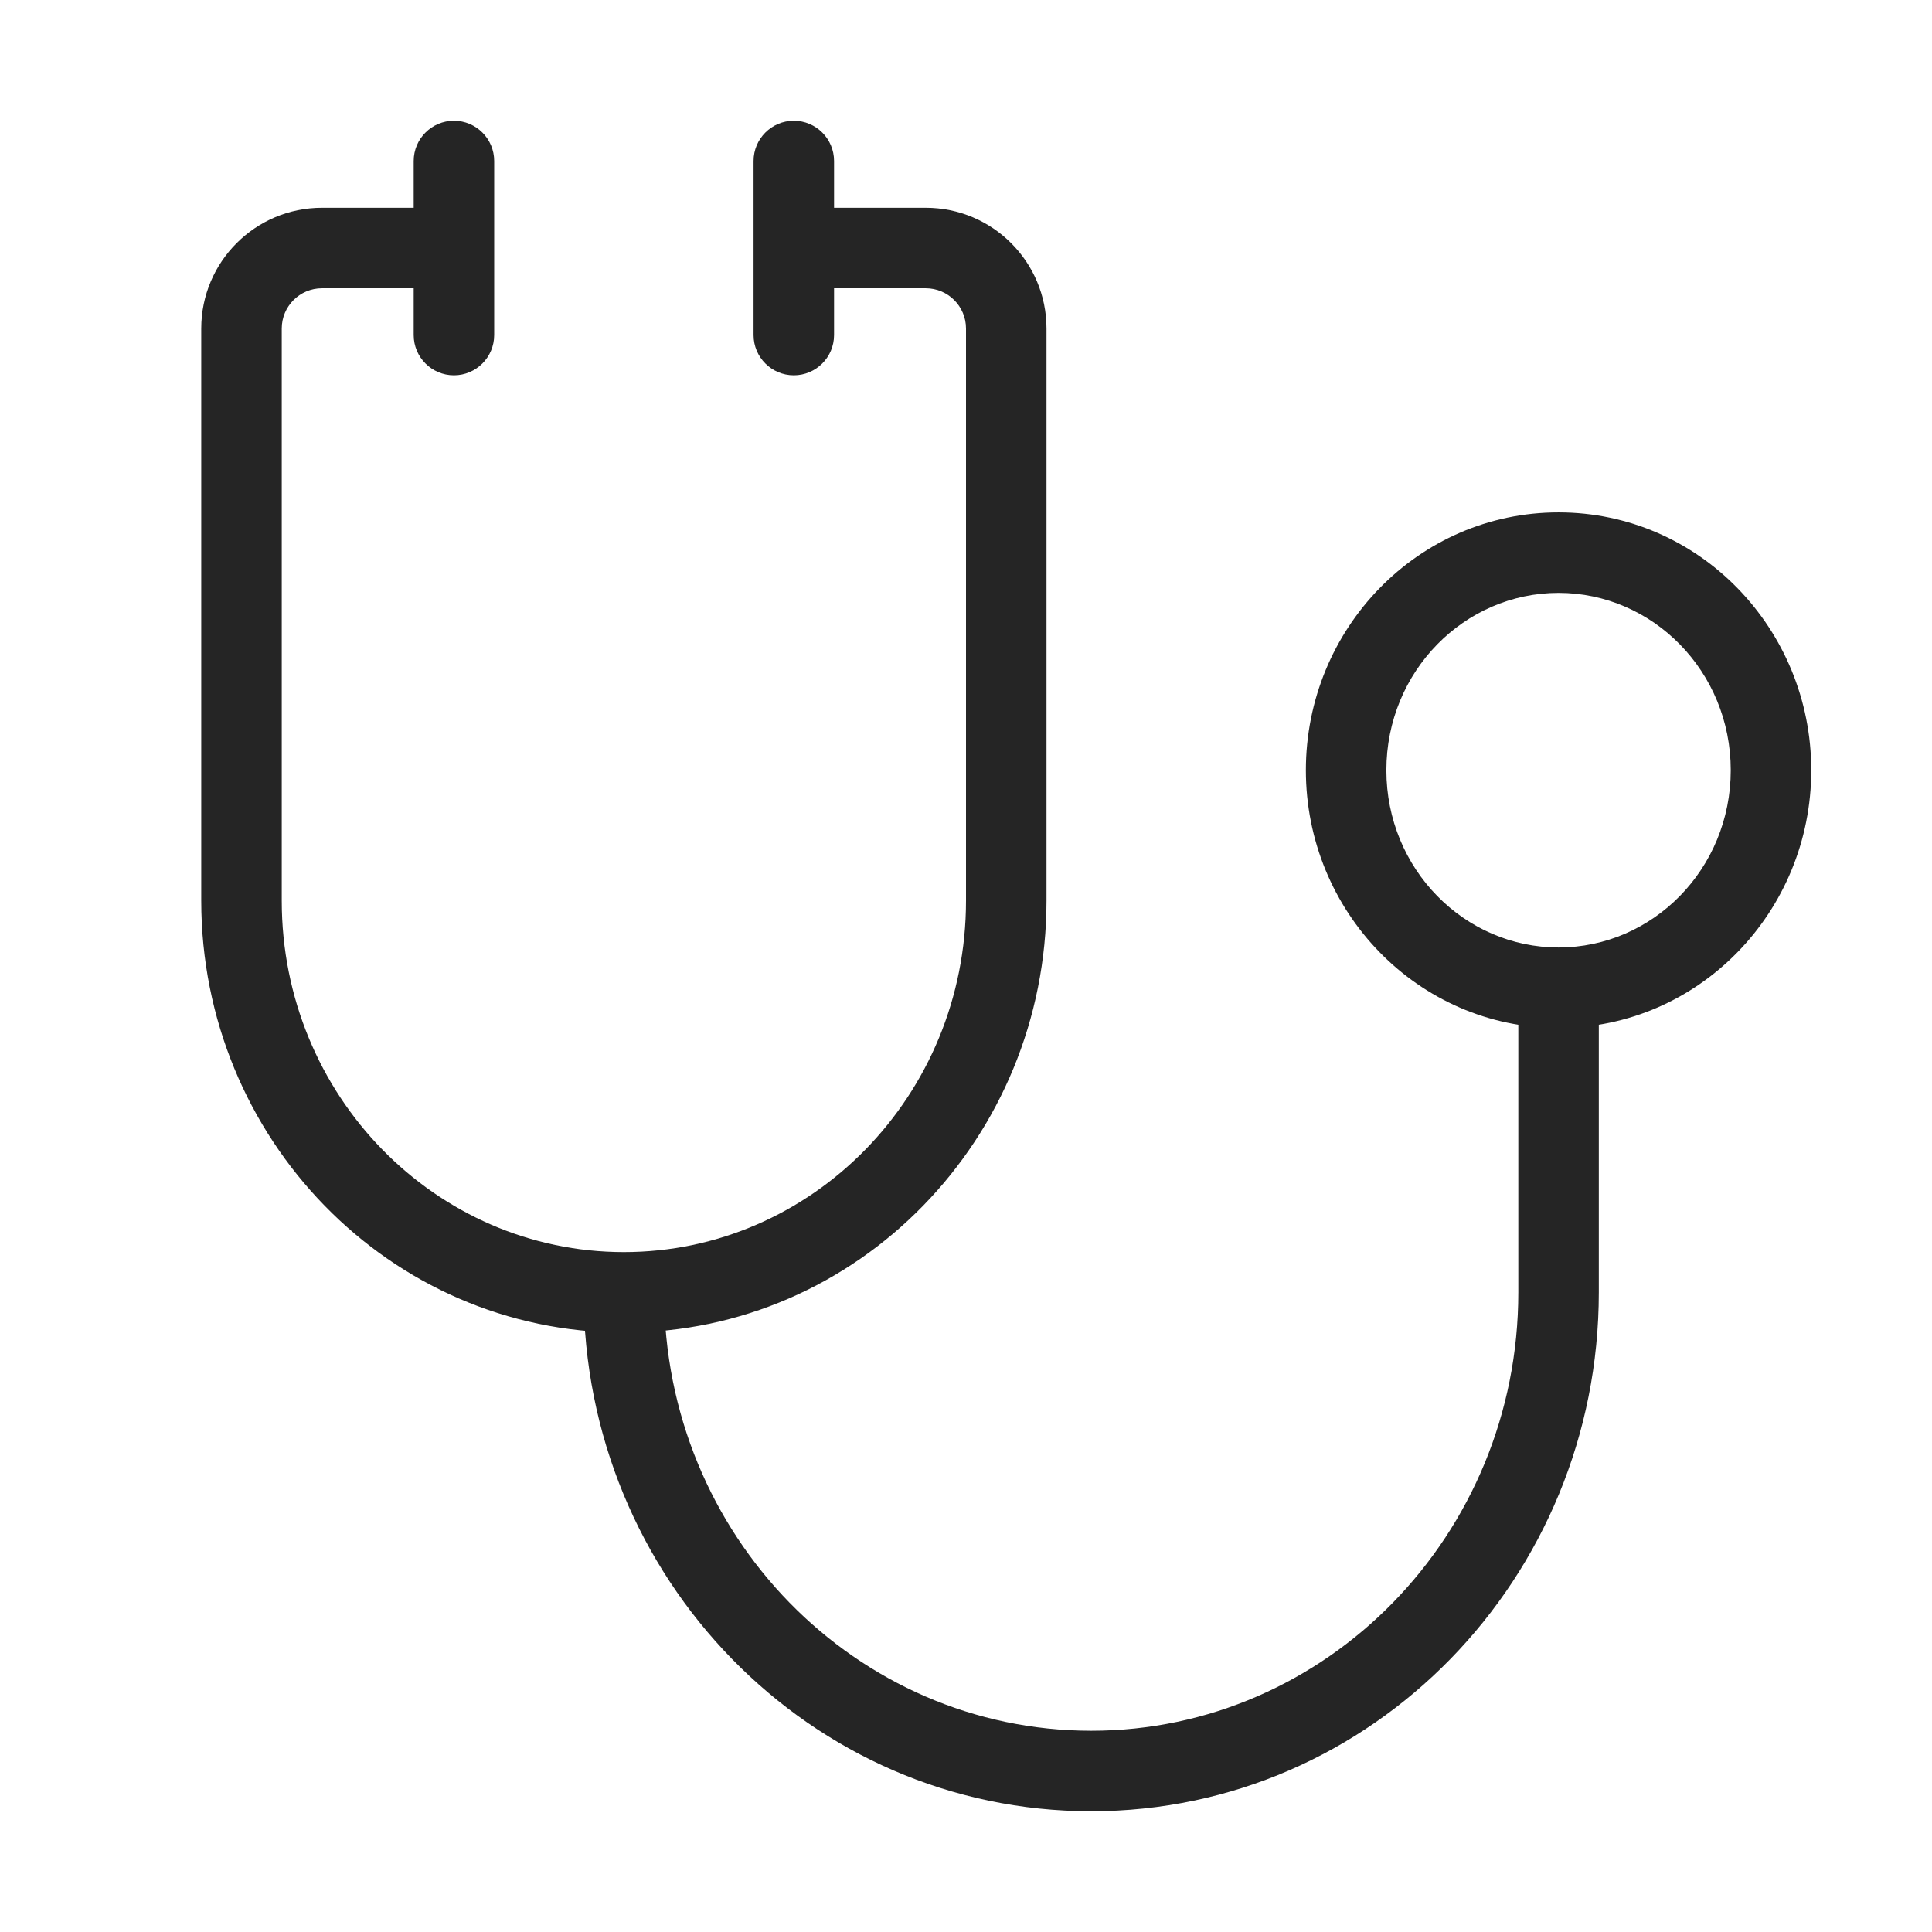 <svg width="24" height="24" viewBox="0 0 24 24" fill="none" xmlns="http://www.w3.org/2000/svg">
<path d="M6.139 2C6.139 1.724 5.915 1.5 5.639 1.5C5.363 1.5 5.139 1.724 5.139 2H6.139ZM5.139 4.162C5.139 4.438 5.363 4.662 5.639 4.662C5.915 4.662 6.139 4.438 6.139 4.162H5.139ZM10.361 2C10.361 1.724 10.137 1.5 9.861 1.5C9.585 1.5 9.361 1.724 9.361 2H10.361ZM9.361 4.162C9.361 4.438 9.585 4.662 9.861 4.662C10.137 4.662 10.361 4.438 10.361 4.162H9.361ZM21.5 9.568C21.5 10.795 20.531 11.77 19.361 11.77V12.77C21.106 12.77 22.5 11.325 22.5 9.568H21.5ZM19.361 11.77C18.191 11.77 17.222 10.795 17.222 9.568H16.222C16.222 11.325 17.616 12.77 19.361 12.77V11.77ZM17.222 9.568C17.222 8.34 18.191 7.365 19.361 7.365V6.365C17.616 6.365 16.222 7.81 16.222 9.568H17.222ZM19.361 7.365C20.531 7.365 21.5 8.34 21.5 9.568H22.5C22.5 7.81 21.106 6.365 19.361 6.365V7.365ZM18.861 16.054C18.861 19.073 16.474 21.5 13.556 21.5V22.5C17.049 22.5 19.861 19.603 19.861 16.054H18.861ZM13.556 21.5C10.636 21.5 8.25 19.073 8.25 16.054H7.25C7.25 19.603 10.062 22.5 13.556 22.5V21.5ZM12 11.189C12 13.611 10.086 15.554 7.75 15.554V16.554C10.661 16.554 13 14.141 13 11.189H12ZM7.75 15.554C5.414 15.554 3.5 13.611 3.5 11.189H2.5C2.5 14.141 4.839 16.554 7.75 16.554V15.554ZM19.861 16.054V12.27H18.861V16.054H19.861ZM3.5 11.189V4.081H2.5V11.189H3.5ZM4 3.581H5.639V2.581H4V3.581ZM6.139 3.081V2H5.139V3.081H6.139ZM5.139 3.081V4.162H6.139V3.081H5.139ZM13 11.189V4.081H12V11.189H13ZM11.5 2.581H9.861V3.581H11.5V2.581ZM10.361 3.081V2H9.361V3.081H10.361ZM9.361 3.081V4.162H10.361V3.081H9.361ZM13 4.081C13 3.253 12.329 2.581 11.5 2.581V3.581C11.776 3.581 12 3.805 12 4.081H13ZM3.5 4.081C3.5 3.805 3.724 3.581 4 3.581V2.581C3.172 2.581 2.5 3.253 2.5 4.081H3.5Z" fill="#252525"/>
</svg>
